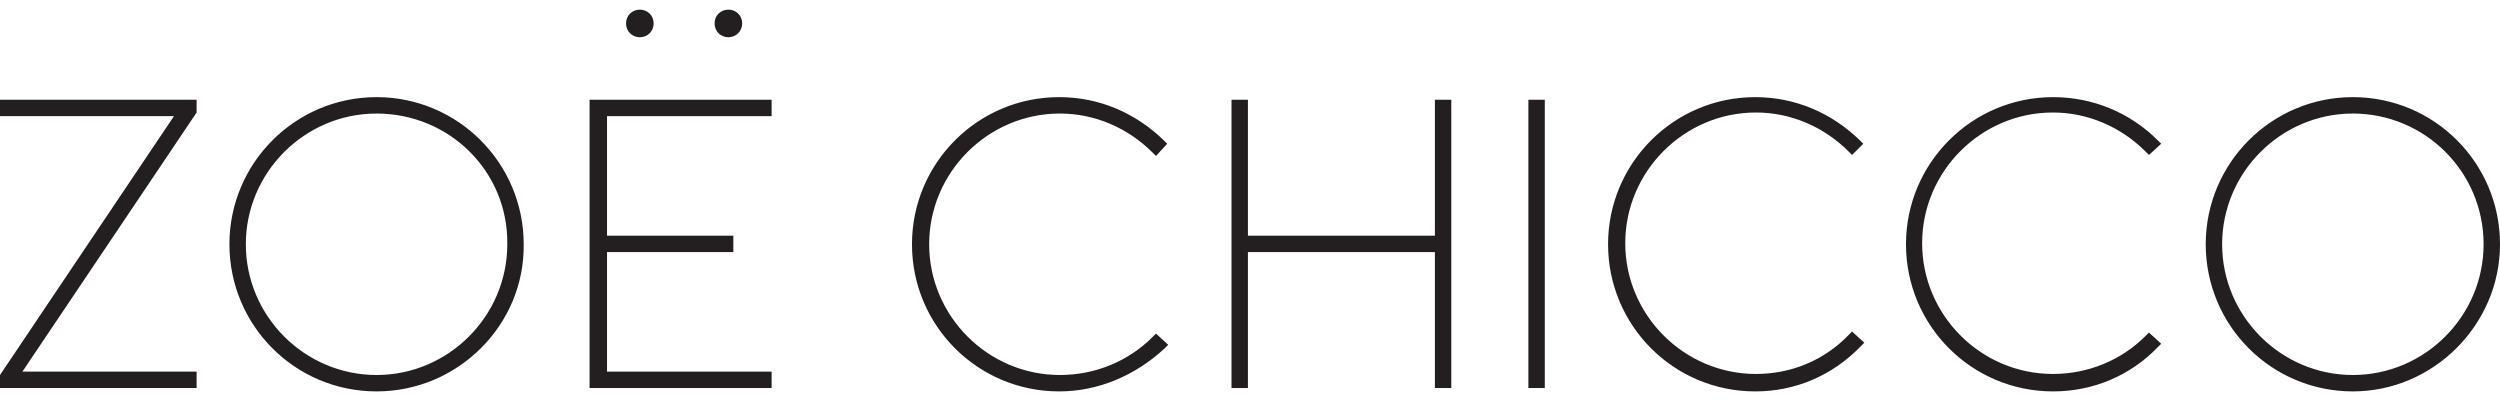 <svg viewBox="0 203 960 154" xmlns="http://www.w3.org/2000/svg"><g fill="#231f20"><path d="m903.5 353.3c-31.3 0-56.5-25.3-56.5-56.5s25.3-56.5 56.5-56.5c31.3 0 56.5 25.3 56.5 56.5 0 30.9-25.6 56.5-56.5 56.5zm0-106.7c-27.6 0-50.2 22.6-50.2 50.2s22.6 50.2 50.2 50.2 50.2-22.6 50.2-50.2c0-27.9-22.6-50.2-50.2-50.2zm0 105.7c-30.6 0-55.5-24.9-55.5-55.5s24.9-55.5 55.5-55.5 55.5 24.9 55.5 55.5-24.9 55.5-55.5 55.5zm0-106.7c-28.3 0-51.2 22.9-51.2 51.2s22.9 51.2 51.2 51.2 51.2-22.9 51.2-51.2c-.4-28.3-23.3-51.2-51.2-51.2zm-115.1 107.7c-31.3 0-56.5-25.3-56.5-56.5s25.3-56.5 56.5-56.5c15.3 0 29.6 6 40.2 16.6l1.3 1.3-4.7 4.3-1.3-1.3c-9.6-9.6-22.3-15-35.6-15-27.6 0-50.2 22.6-50.2 50.2s22.6 50.2 50.2 50.2c13.6 0 26.3-5.3 35.6-14.6l1.3-1.3 4.7 4.3-1.3 1.3c-10.6 11-24.9 17-40.2 17zm0-1c-30.6 0-55.5-24.9-55.5-55.5s24.9-55.5 55.5-55.5c15 0 28.9 6 39.6 16.6l.7.7-3.3 3-.7-.7c-9.6-9.6-22.6-15.3-36.2-15.3-28.3 0-51.2 22.9-51.2 51.2s22.9 51.2 51.2 51.2c13.6 0 26.6-5.3 36.2-15l.7-.7 3.3 3-.7.7c-10.7 10.3-24.6 16.3-39.6 16.3zm-114.4 1c-31.3 0-56.5-25.3-56.5-56.5s25.3-56.5 56.5-56.5c15.3 0 29.3 6 40.2 16.6l1.3 1.3-4.3 4.3-1.3-1.3c-9.6-9.6-22.3-15-35.6-15-27.6 0-50.2 22.6-50.2 50.2s22.6 50.2 50.2 50.2c13.6 0 26.3-5.3 35.6-15l1.3-1.3 4.7 4.3-1.3 1.3c-11 11.4-25.3 17.4-40.6 17.4zm0-1c-30.6 0-55.5-24.9-55.5-55.5s24.9-55.5 55.5-55.5c15 0 28.9 6 39.6 16.6l.7.7-3 3-.7-.7c-9.6-9.6-22.6-15.3-36.2-15.3-28.3 0-51.2 22.9-51.2 51.2s22.9 51.2 51.2 51.2c13.6 0 26.6-5.3 36.2-15l.7-.7 3 3-.7.7c-10.6 10.3-24.6 16.3-39.6 16.3z"/><path d="m586.9 241.3h6.3v110.7h-6.3z"/><path d="m587.9 242.3h4.3v108.7h-4.3z"/><path d="m551 352v-52.2h-71.8v52.2h-6.3v-110.7h6.3v52.2h71.8v-52.2h6.3v110.7z"/><path d="m556.3 351h-4.6v-52.2h-73.5v52.2h-4.4v-108.7h4.4v52.2h73.5v-52.2h4.6z"/><path d="m406.7 353.3c-31.3 0-56.5-25.3-56.5-56.5s25.3-56.5 56.5-56.5c15.3 0 29.3 6 40.2 16.6l1.3 1.3-4.3 4.7-1.3-1.3c-9.6-9.6-22.3-15-35.6-15-27.6 0-50.2 22.6-50.2 50.2s22.6 50.2 50.2 50.2c13.6 0 26.3-5.3 35.6-14.6l1.3-1.3 4.7 4.3-1.3 1.3c-11.4 10.6-25.7 16.6-40.6 16.6zm0-1c-30.6 0-55.5-24.9-55.5-55.5s24.9-55.5 55.5-55.5c15 0 28.9 6 39.6 16.6l.7.7-3 3-.7-.7c-9.6-9.6-22.6-15.3-36.2-15.3-28.3 0-51.2 22.9-51.2 51.2s22.9 51.2 51.2 51.2c13.6 0 26.6-5.3 36.2-15l.7-.7 3 3-.7.7c-10.7 10.3-24.7 16.3-39.6 16.3z"/><path d="m0 352v-5l66.8-99.4h-66.8v-6.3h75.5v4.9l-66.9 99.5h66.9v6.3z"/><path d="m74.5 351h-73.5v-3.7-.3l67.5-100.4h-67.5v-4.3h73.5v3.6l-67.5 100.8h67.5z"/><path d="m144.6 353.3c-31.3 0-56.5-25.3-56.5-56.5s25.3-56.5 56.5-56.5 56.5 25.3 56.5 56.5c.4 30.9-25.2 56.5-56.5 56.5zm0-106.7c-27.6 0-50.2 22.6-50.2 50.2s22.6 50.2 50.2 50.2 50.2-22.6 50.2-50.2c.4-27.9-22.2-50.2-50.2-50.2zm0 105.7c-30.6 0-55.5-24.9-55.5-55.5s24.9-55.5 55.5-55.5 55.5 24.9 55.5 55.5c.4 30.6-24.5 55.5-55.5 55.5zm0-106.7c-28.3 0-51.2 22.9-51.2 51.2s22.9 51.2 51.2 51.2 51.2-22.9 51.2-51.2c.1-28.3-22.9-51.2-51.2-51.2zm135.1-28.3c-3 0-5.3-2.3-5.3-5.3s2.3-5.3 5.3-5.3 5.3 2.3 5.3 5.3-2.4 5.3-5.3 5.3zm0-1c-2.3 0-4.3-2-4.3-4.3s2-4.3 4.3-4.3 4.3 2 4.3 4.3-2 4.3-4.3 4.3zm-34 1c-3 0-5.3-2.3-5.3-5.3s2.3-5.3 5.3-5.3 5.3 2.3 5.3 5.3-2.3 5.3-5.3 5.3zm0-1c-2.3 0-4.3-2-4.3-4.3s2-4.3 4.3-4.3 4.3 2 4.3 4.3c.1 2.3-1.9 4.3-4.3 4.3z"/><path d="m226.4 352v-110.7h69.9v6.3h-63.2v45.9h48.5v6.3h-48.5v45.9h63.2v6.3z"/><path d="m295.3 351h-67.9v-108.7h67.9v4.3h-63.2v47.9h48.6v4.3h-48.6v47.9h63.2z"/></g></svg>